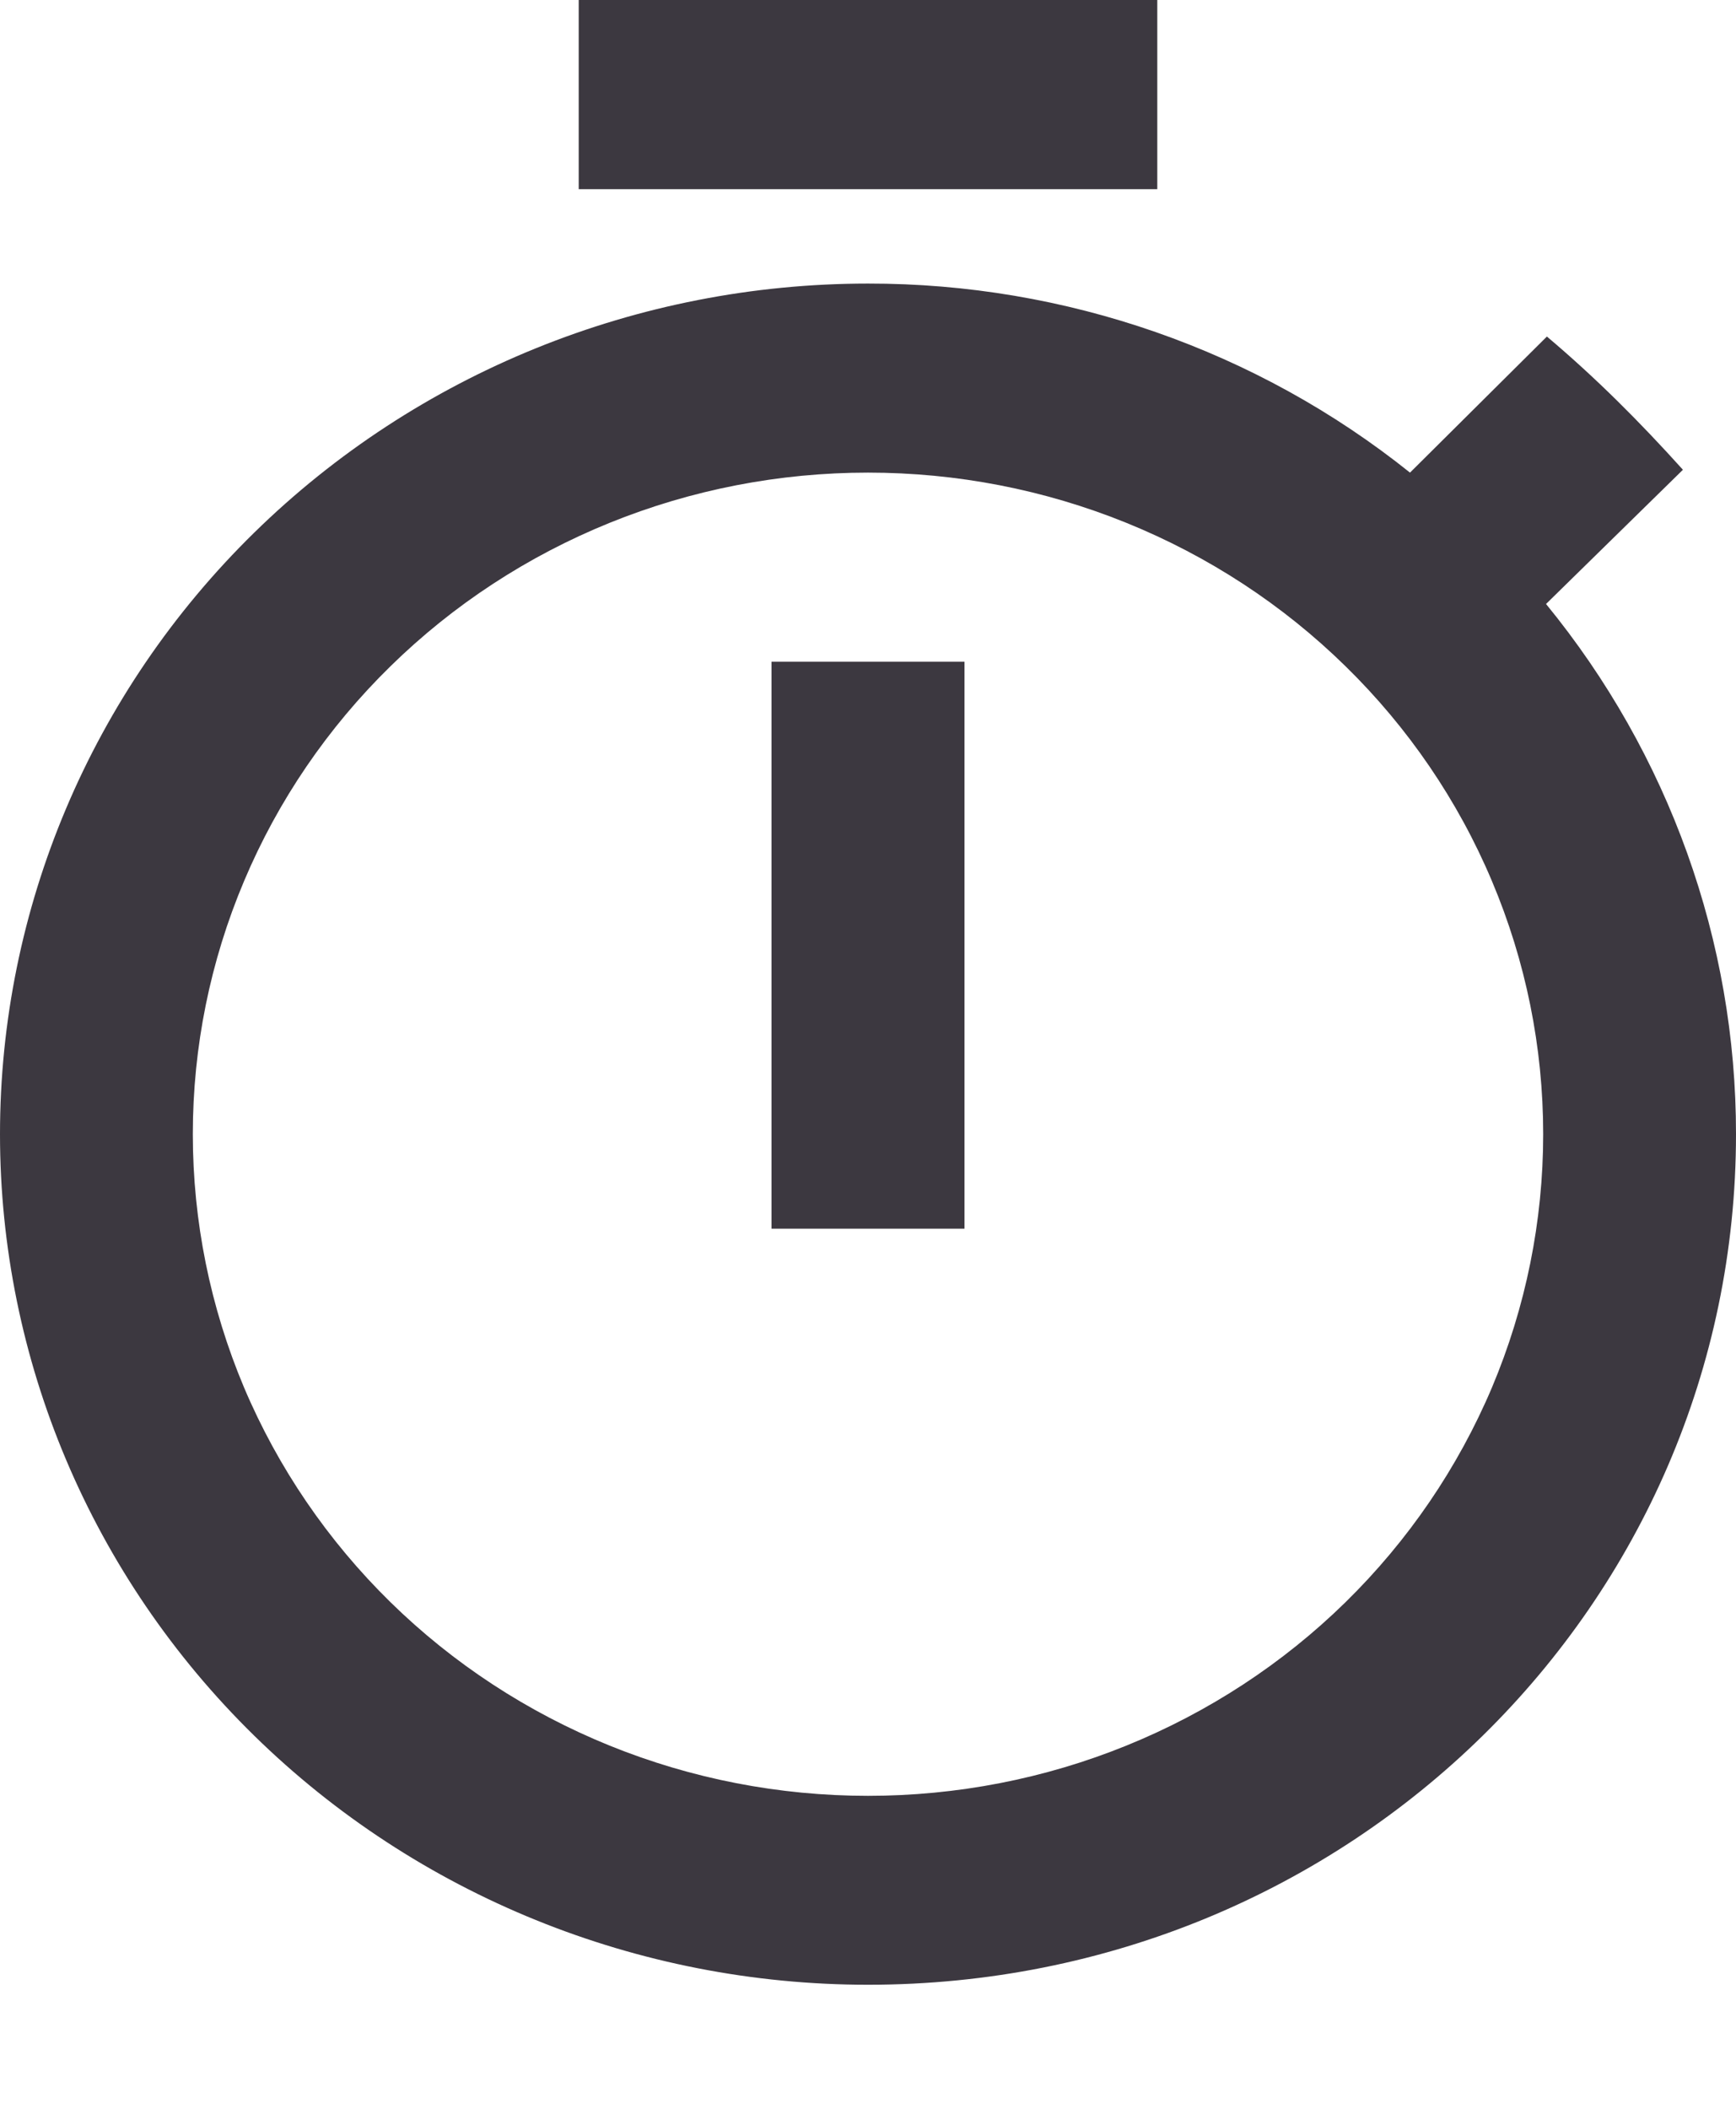 <svg width="14" height="17" viewBox="0 0 14 17" fill="none" xmlns="http://www.w3.org/2000/svg">
<path d="M7 14.477C6.285 14.477 5.577 14.34 4.916 14.072C4.255 13.804 3.654 13.411 3.149 12.916C2.643 12.42 2.242 11.832 1.968 11.185C1.695 10.537 1.555 9.843 1.555 9.143C1.555 8.442 1.695 7.749 1.969 7.101C2.242 6.454 2.643 5.866 3.149 5.371C3.655 4.875 4.255 4.483 4.916 4.215C5.577 3.947 6.285 3.81 7 3.81C7.715 3.81 8.423 3.947 9.084 4.215C9.745 4.483 10.345 4.875 10.851 5.371C11.357 5.866 11.758 6.454 12.031 7.101C12.305 7.749 12.445 8.442 12.445 9.143C12.445 9.843 12.305 10.537 12.032 11.185C11.758 11.832 11.357 12.42 10.851 12.916C10.346 13.411 9.745 13.804 9.084 14.072C8.424 14.34 7.715 14.477 7 14.477ZM12.468 4.869L13.572 3.787C13.222 3.399 12.872 3.048 12.475 2.713L11.371 3.81C10.138 2.823 8.593 2.284 7 2.286C5.143 2.286 3.363 3.008 2.05 4.294C0.737 5.58 0 7.324 0 9.143C0 10.961 0.737 12.706 2.05 13.992C3.363 15.278 5.143 16 7 16C10.889 16 14 12.929 14 9.143C14.001 7.589 13.46 6.081 12.468 4.869ZM6.222 9.905H7.778V5.334H6.222V9.905ZM9.333 0H4.667V1.525H9.333V0Z" fill="#3C3840"/>
</svg>
